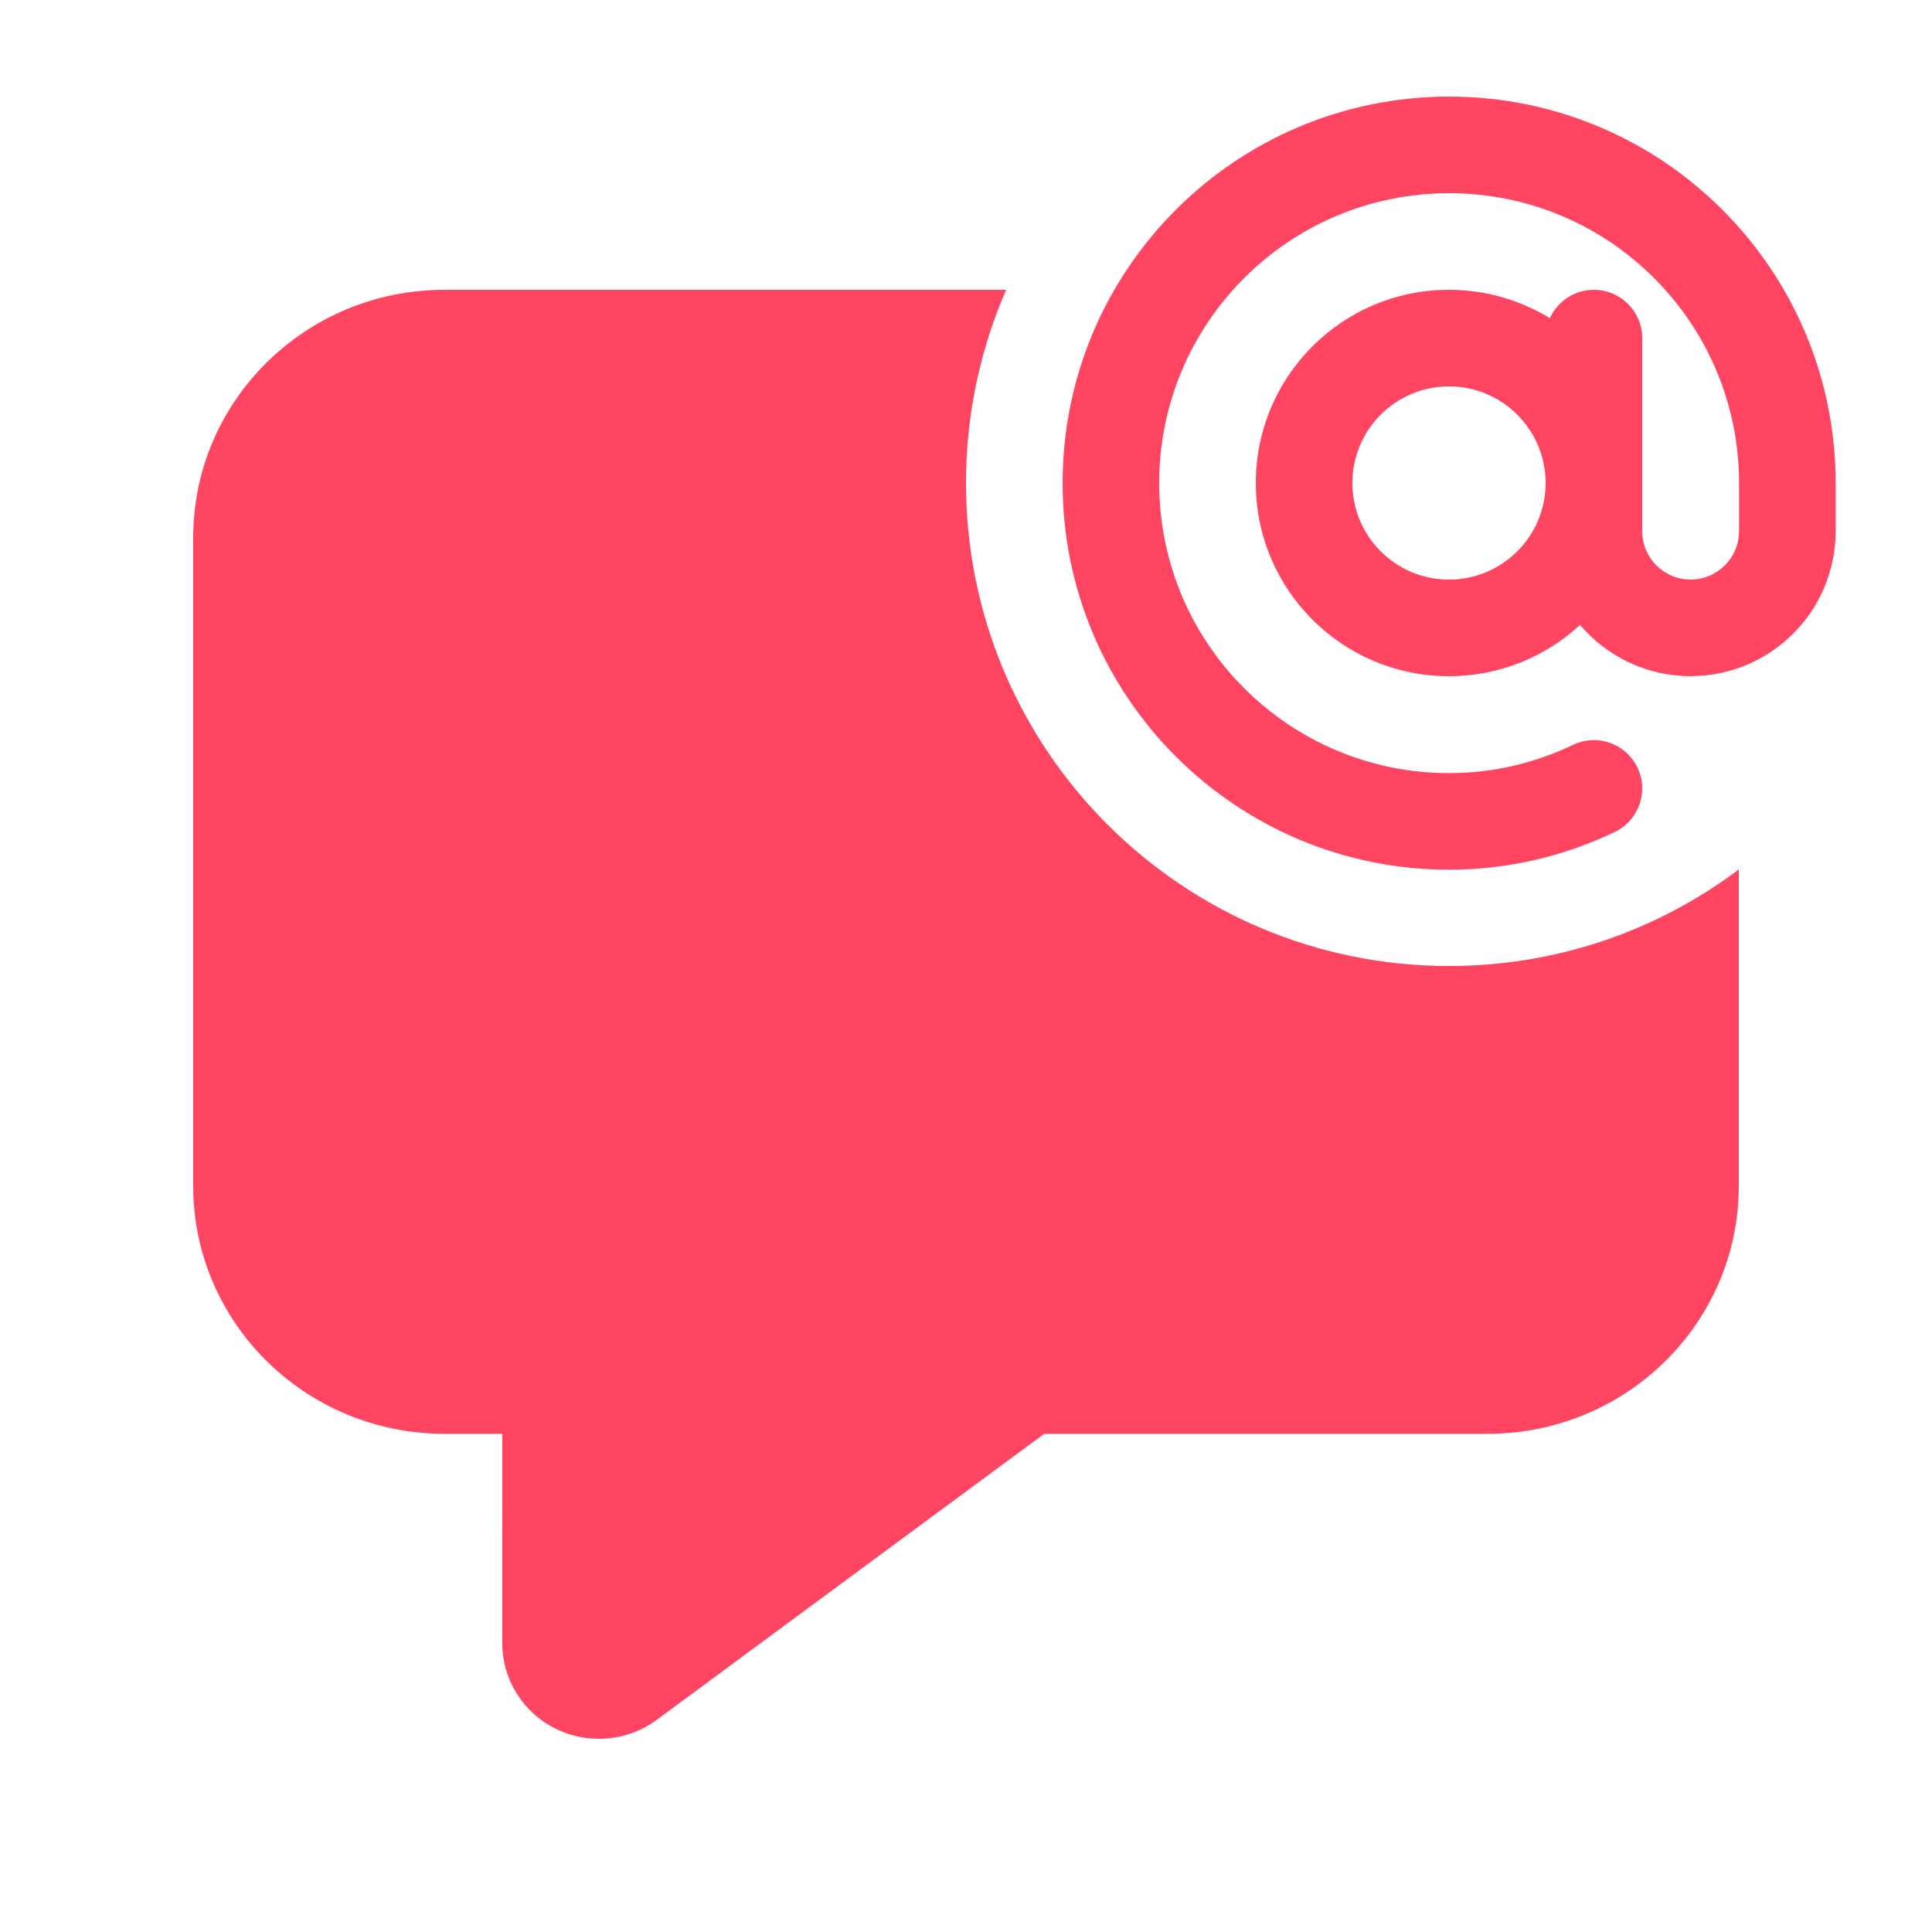 <svg width="32" height="32" viewBox="0 0 32 32" fill="none" xmlns="http://www.w3.org/2000/svg">
<path d="M24.002 3.2C21.35 3.2 19.2 5.35 19.2 8.002C19.2 10.655 21.35 12.805 24.002 12.805C24.738 12.805 25.426 12.637 26.055 12.337C26.454 12.146 26.931 12.316 27.122 12.714C27.312 13.113 27.143 13.591 26.744 13.781C25.911 14.178 24.988 14.405 24.002 14.405C20.466 14.405 17.6 11.538 17.6 8.002C17.6 4.466 20.466 1.6 24.002 1.6C27.536 1.6 30.401 4.463 30.404 7.996V8V8.797C30.404 10.124 29.329 11.199 28.002 11.199C27.268 11.199 26.611 10.87 26.17 10.351C25.6 10.878 24.837 11.2 24 11.2C22.232 11.2 20.8 9.767 20.8 8C20.8 6.233 22.232 4.8 24 4.8C24.612 4.8 25.184 4.972 25.671 5.27C25.796 4.993 26.075 4.8 26.4 4.8C26.841 4.8 27.2 5.158 27.2 5.6V8.797C27.2 9.24 27.559 9.599 28.002 9.599C28.445 9.599 28.804 9.24 28.804 8.797V8.002C28.804 5.35 26.654 3.2 24.002 3.2ZM22.4 8C22.4 8.884 23.116 9.6 24 9.6C24.883 9.6 25.6 8.884 25.6 8C25.6 7.116 24.883 6.4 24 6.4C23.116 6.4 22.4 7.116 22.4 8Z" fill="#FF4562"/>
<path d="M24 16C25.801 16 27.463 15.405 28.8 14.401V19.642C28.8 21.91 26.938 23.748 24.64 23.748H17.296L10.879 28.485C10.171 29.008 9.168 28.865 8.639 28.167C8.432 27.894 8.32 27.562 8.32 27.221L8.319 23.748H7.36C5.063 23.748 3.2 21.91 3.2 19.642V8.905C3.2 6.638 5.063 4.8 7.36 4.8H16.666C16.238 5.78 16 6.862 16 8C16 12.418 19.582 16 24 16Z" fill="#FF4562"/>
</svg>
